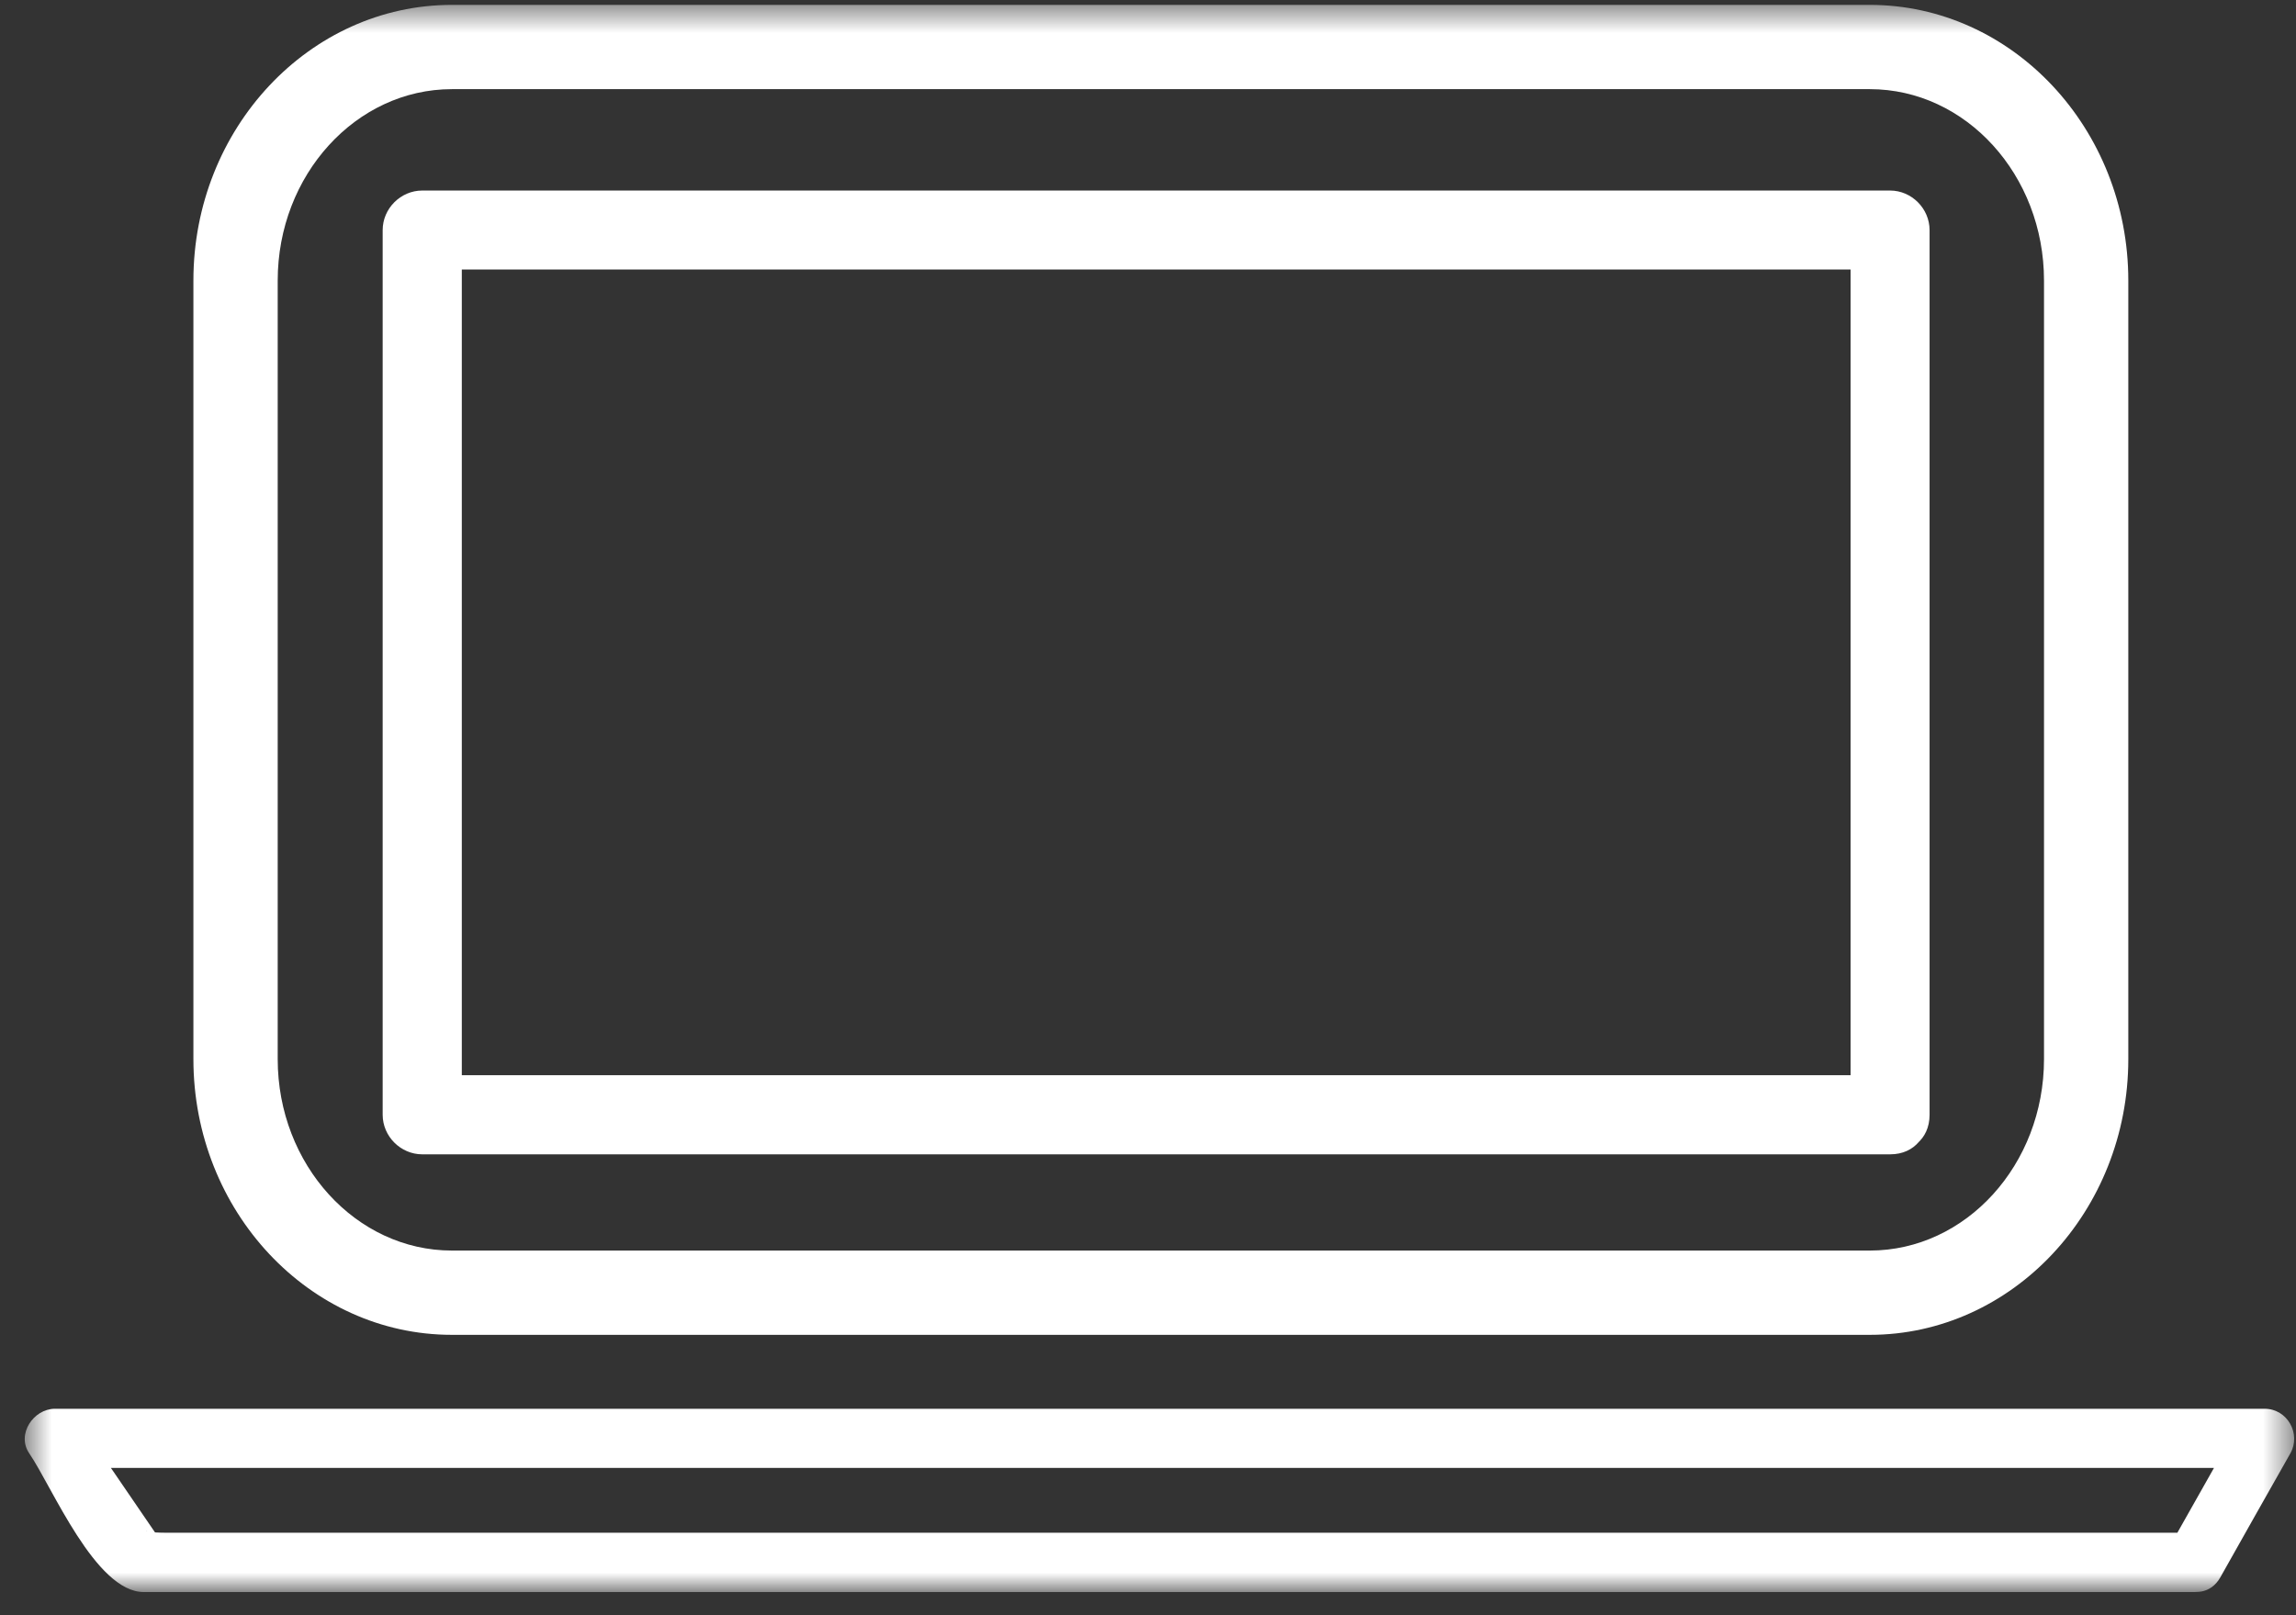 <?xml version="1.0" encoding="UTF-8"?>
<svg width="81px" height="57px" viewBox="0 0 81 57" version="1.1" xmlns="http://www.w3.org/2000/svg" xmlns:xlink="http://www.w3.org/1999/xlink">
    <rect x="0" y="0" width="81" height="57" fill="#333333" stroke="none"/>
    <!-- Generator: Sketch 55.2 (78181) - https://sketchapp.com -->
    <title>Group</title>
    <desc>Created with Sketch.</desc>
    <defs>
        <polygon id="path-1" points="0 0.505 70.667 0.505 70.667 48 0 48"></polygon>
        <polygon id="path-3" points="0.542 0 80.542 0 80.542 7.156 0.542 7.156"></polygon>
    </defs>
    <g id="Page-3" stroke="none" stroke-width="1" fill="none" fill-rule="evenodd">
        <g id="Bank-Credit-Card-Process-Flow-(1)" transform="translate(-52, -70)">
            <g id="Group" transform="translate(52, 69.667)">
                <g id="Clipped" transform="translate(5.667, 0)">
                    <mask id="mask-2" fill="white">
                        <use xlink:href="#path-1"></use>
                    </mask>
                    <g id="Path"></g>
                    <path d="M60.297,47.438 L10.276,47.438 C5.25,47.438 1.156,43.073 1.156,37.708 L1.156,10.234 C1.156,4.87 5.25,0.505 10.276,0.505 L60.297,0.505 C65.323,0.505 69.417,4.87 69.417,10.234 L69.417,37.708 C69.417,43.073 65.323,47.438 60.297,47.438 Z M10.276,3.479 C6.891,3.479 4.13,6.51 4.13,10.234 L4.13,37.708 C4.13,41.432 6.891,44.464 10.276,44.464 L60.297,44.464 C63.688,44.464 66.443,41.432 66.443,37.708 L66.443,10.234 C66.443,6.51 63.688,3.479 60.297,3.479 L10.276,3.479 Z" id="Shape" fill="#FFFFFF" fill-rule="nonzero" mask="url(#mask-2)"></path>
                </g>
                <path d="M66.682,38.276 C49.417,38.276 32.156,38.276 14.896,38.276 C15.359,38.74 15.823,39.208 16.292,39.672 C16.292,29.266 16.292,18.859 16.292,8.453 C15.823,8.917 15.359,9.38 14.896,9.844 C32.156,9.844 49.417,9.844 66.682,9.844 C66.214,9.38 65.75,8.917 65.286,8.453 C65.286,18.859 65.286,29.266 65.286,39.672 C65.286,41.469 68.073,41.469 68.073,39.672 C68.073,29.266 68.073,18.859 68.073,8.453 C68.073,7.693 67.438,7.057 66.682,7.057 C49.417,7.057 32.156,7.057 14.896,7.057 C14.135,7.057 13.5,7.693 13.5,8.453 C13.5,18.859 13.5,29.266 13.5,39.672 C13.5,40.432 14.135,41.068 14.896,41.068 C32.156,41.068 49.417,41.068 66.682,41.068 C68.479,41.068 68.479,38.276 66.682,38.276 Z" id="Path" fill="#FFFFFF" fill-rule="nonzero"></path>
                <g id="Clipped" transform="translate(0.333, 49.333)">
                    <mask id="mask-4" fill="white">
                        <use xlink:href="#path-3"></use>
                    </mask>
                    <g id="Path"></g>
                    <path d="M77.089,5.089 C63.927,5.089 50.76,5.089 37.594,5.089 C29.229,5.089 20.865,5.089 12.495,5.089 C10.188,5.089 7.875,5.089 5.568,5.089 C4.276,5.089 4.964,4.823 5.396,5.458 C4.432,4.047 3.469,2.641 2.505,1.229 C2.203,1.755 1.901,2.276 1.604,2.802 C27.589,2.802 53.578,2.802 79.562,2.802 C79.266,2.276 78.964,1.755 78.661,1.229 C77.839,2.688 77.01,4.151 76.188,5.609 C75.526,6.786 77.328,7.839 77.995,6.667 C78.818,5.203 79.641,3.745 80.469,2.286 C80.854,1.599 80.365,0.714 79.562,0.714 C53.578,0.714 27.589,0.714 1.604,0.714 C0.849,0.714 0.24,1.615 0.698,2.286 C1.51,3.474 3.036,7.182 4.74,7.182 C6.396,7.182 8.052,7.182 9.714,7.182 C18.083,7.182 26.453,7.182 34.828,7.182 C48.917,7.182 63.005,7.182 77.089,7.182 C78.438,7.182 78.438,5.089 77.089,5.089 Z" id="Path" fill="#FFFFFF" fill-rule="nonzero" mask="url(#mask-4)"></path>
                </g>
            </g>
        </g>
    </g>
</svg>